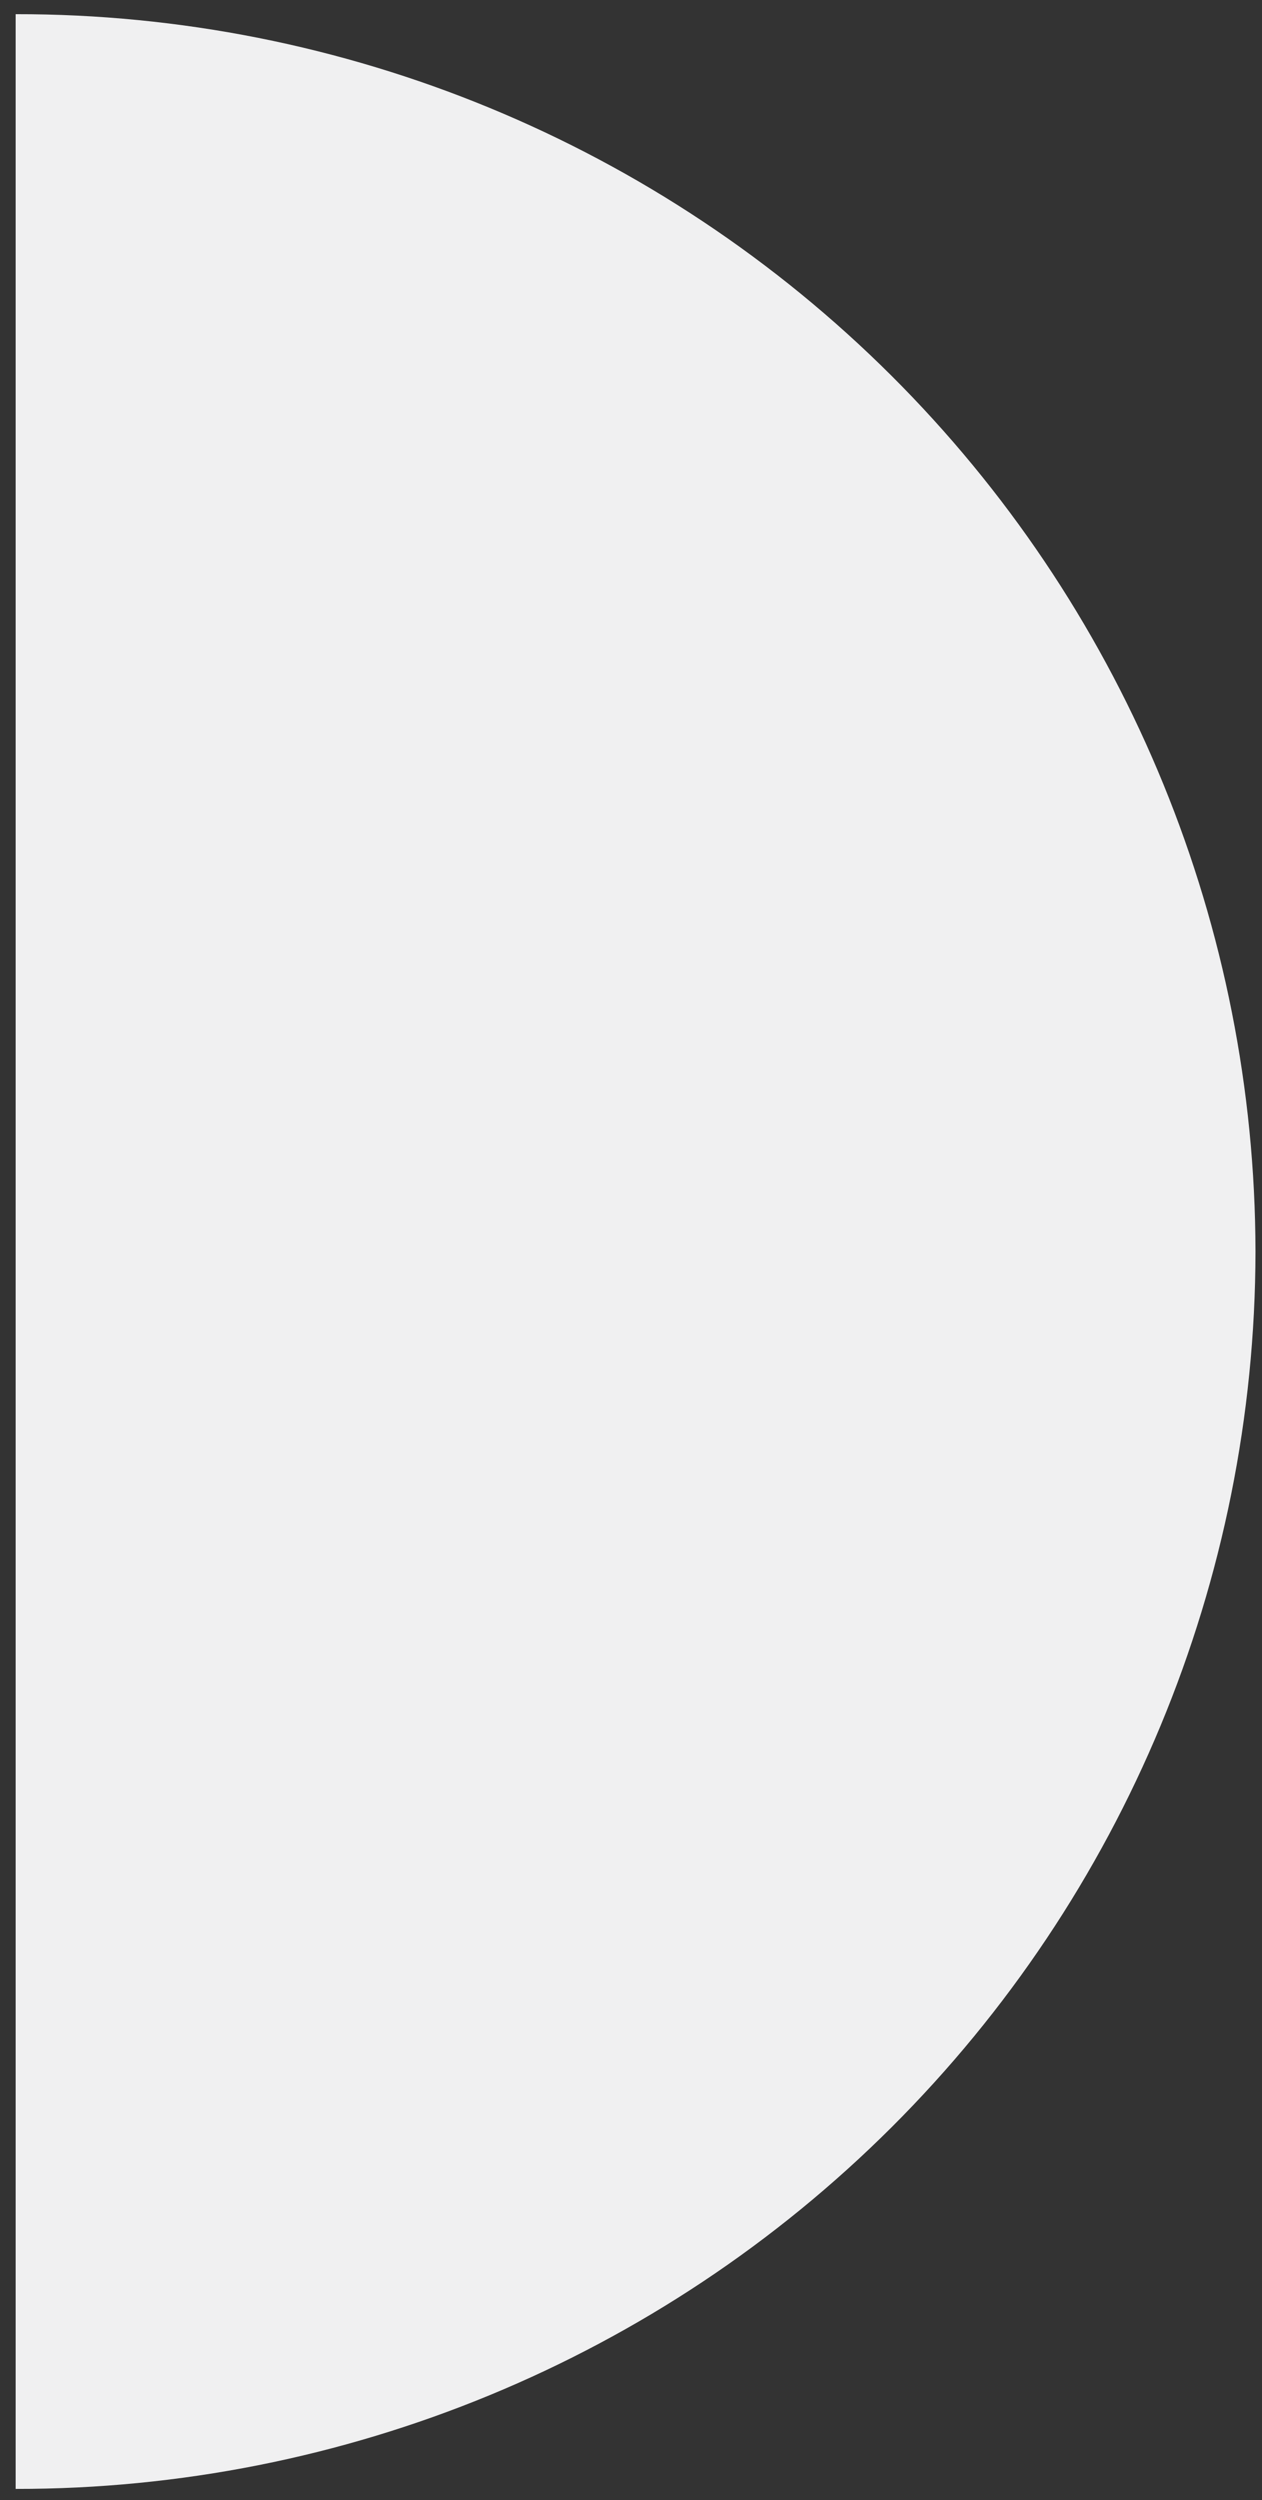 <?xml version="1.0" encoding="UTF-8"?><svg version="1.1" width="50px" height="99px" viewBox="0 0 50.0 99.0" xmlns="http://www.w3.org/2000/svg" xmlns:xlink="http://www.w3.org/1999/xlink"><rect x="0" y="0" width="50.0" height="99.0" fill="#333333" stroke="none"/><defs><clipPath id="i0"><path d="M375,0 L375,580 L0,580 L0,0 L375,0 Z"></path></clipPath><clipPath id="i1"><path d="M0,0 C13.012,-0.016 25.497,5.137 34.709,14.327 C43.777,23.372 48.943,35.599 49.117,48.391 L49.122,49 C49.106,62.012 43.921,74.484 34.709,83.674 C25.497,92.863 13.012,98.016 0,98 L0,0 Z"></path></clipPath></defs><g transform="translate(-22.0 -204.0)"><g clip-path="url(#i0)"><g transform="translate(22.62 155.439)"><g transform="translate(0.0 49.122)"><g clip-path="url(#i1)"><polygon points="0,-3.78457247e-05 49.122,-3.78457247e-05 49.122,98 0,98 0,-3.78457247e-05" stroke="none" fill="#F0F0F1"></polygon></g></g></g></g></g></svg>